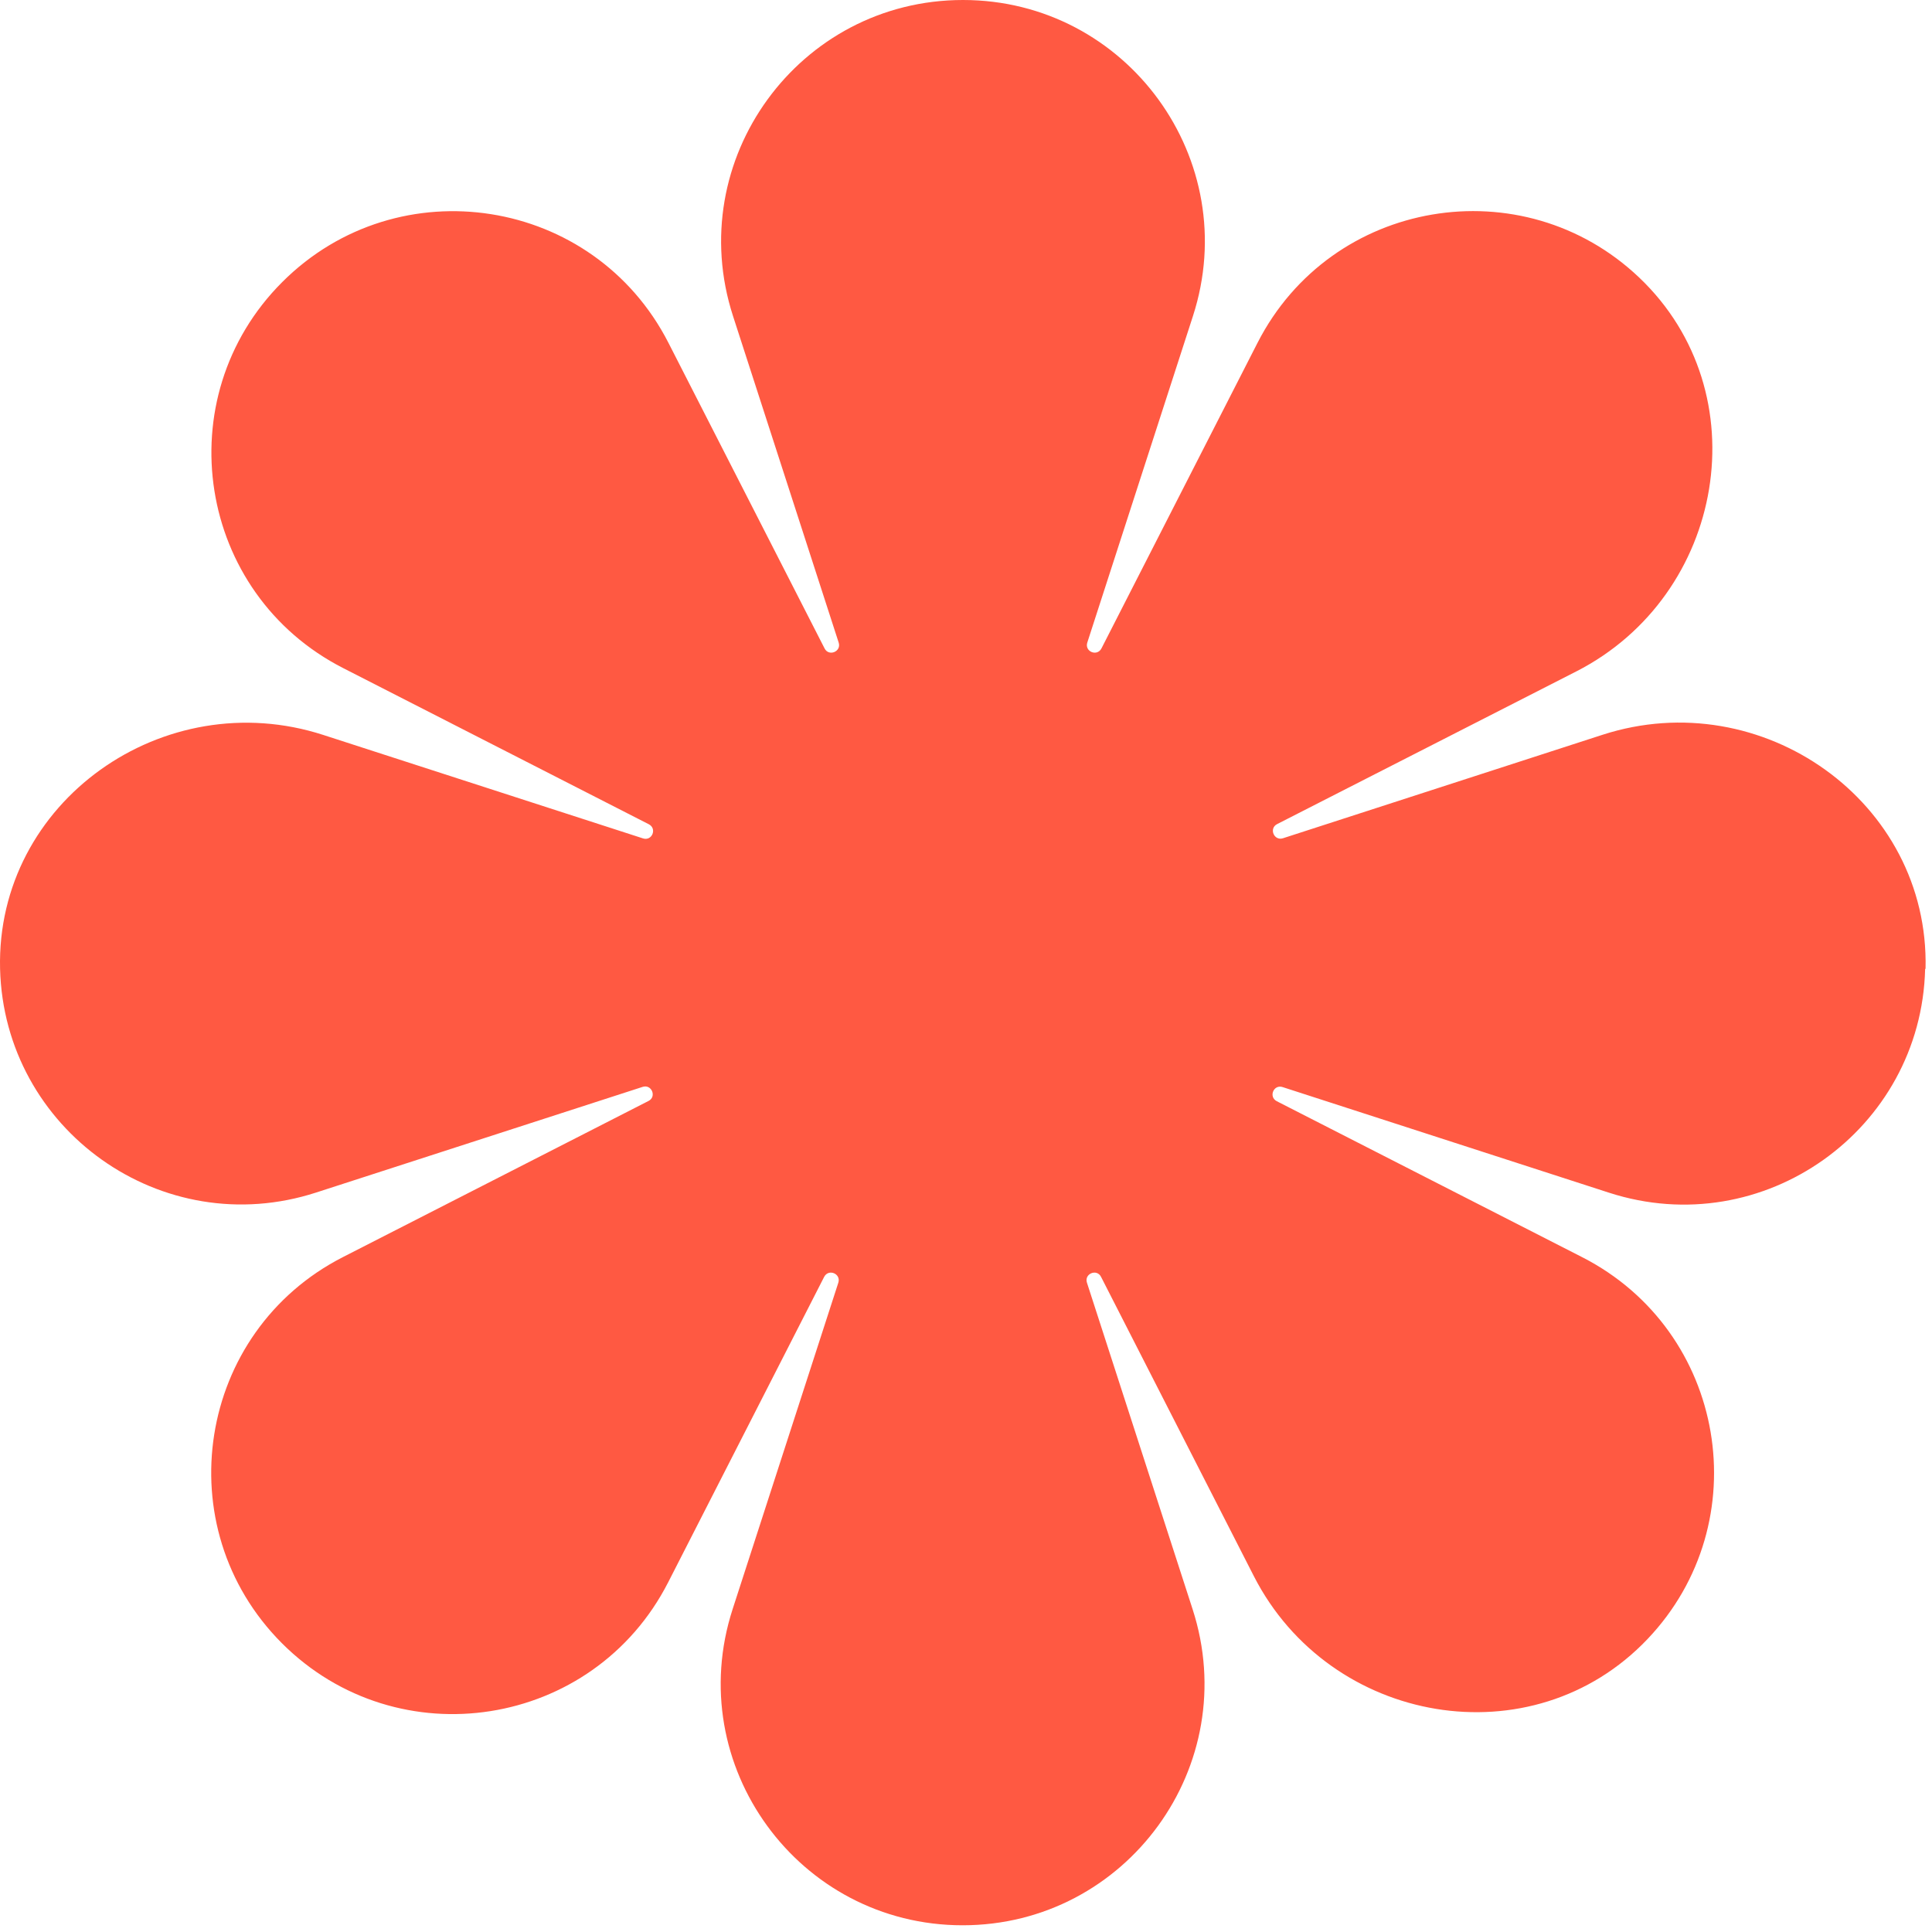 <?xml version="1.0" encoding="UTF-8" standalone="no"?>
<!DOCTYPE svg PUBLIC "-//W3C//DTD SVG 1.1//EN" "http://www.w3.org/Graphics/SVG/1.1/DTD/svg11.dtd">
<svg width="100%" height="100%" viewBox="0 0 300 300" version="1.1" xmlns="http://www.w3.org/2000/svg" xmlns:xlink="http://www.w3.org/1999/xlink" xml:space="preserve" xmlns:serif="http://www.serif.com/" style="fill-rule:evenodd;clip-rule:evenodd;stroke-linejoin:round;stroke-miterlimit:2;">
    <g id="strava" transform="matrix(10.677,0,0,10.677,0,0)">
        <path d="M28.004,14.089C28.062,11.657 25.622,9.937 23.307,10.686L18.659,12.191C18.528,12.233 18.451,12.047 18.574,11.985L22.926,9.764C25.091,8.657 25.601,5.713 23.841,4.038C22.145,2.424 19.36,2.888 18.288,4.987L16.019,9.43C15.955,9.553 15.771,9.476 15.813,9.345L17.349,4.598C18.085,2.328 16.392,0 14.005,0C11.618,0 9.925,2.328 10.661,4.598L12.197,9.345C12.24,9.476 12.053,9.553 11.992,9.43L9.722,4.987C8.637,2.862 5.794,2.414 4.105,4.102C2.417,5.79 2.865,8.633 4.994,9.718L9.437,11.988C9.559,12.052 9.482,12.236 9.351,12.193L4.703,10.689C2.385,9.937 -0.058,11.657 0.001,14.089C0.06,16.428 2.356,18.071 4.599,17.343L9.346,15.807C9.477,15.764 9.554,15.951 9.431,16.012L4.988,18.282C2.863,19.367 2.415,22.21 4.1,23.898C5.788,25.586 8.631,25.138 9.717,23.013L11.986,18.57C12.05,18.447 12.234,18.524 12.192,18.655L10.655,23.402C9.919,25.672 11.613,28 14,28C16.387,28 18.08,25.672 17.344,23.402L15.808,18.655C15.765,18.524 15.952,18.447 16.013,18.57L18.235,22.922C19.342,25.088 22.286,25.6 23.961,23.837C25.574,22.141 25.11,19.357 23.011,18.284L18.568,16.015C18.446,15.951 18.523,15.767 18.654,15.81L23.401,17.346C25.644,18.071 27.94,16.431 27.998,14.092L28.004,14.089Z" style="fill:rgb(255,89,66);fill-rule:nonzero;"/>
    </g>
</svg>
